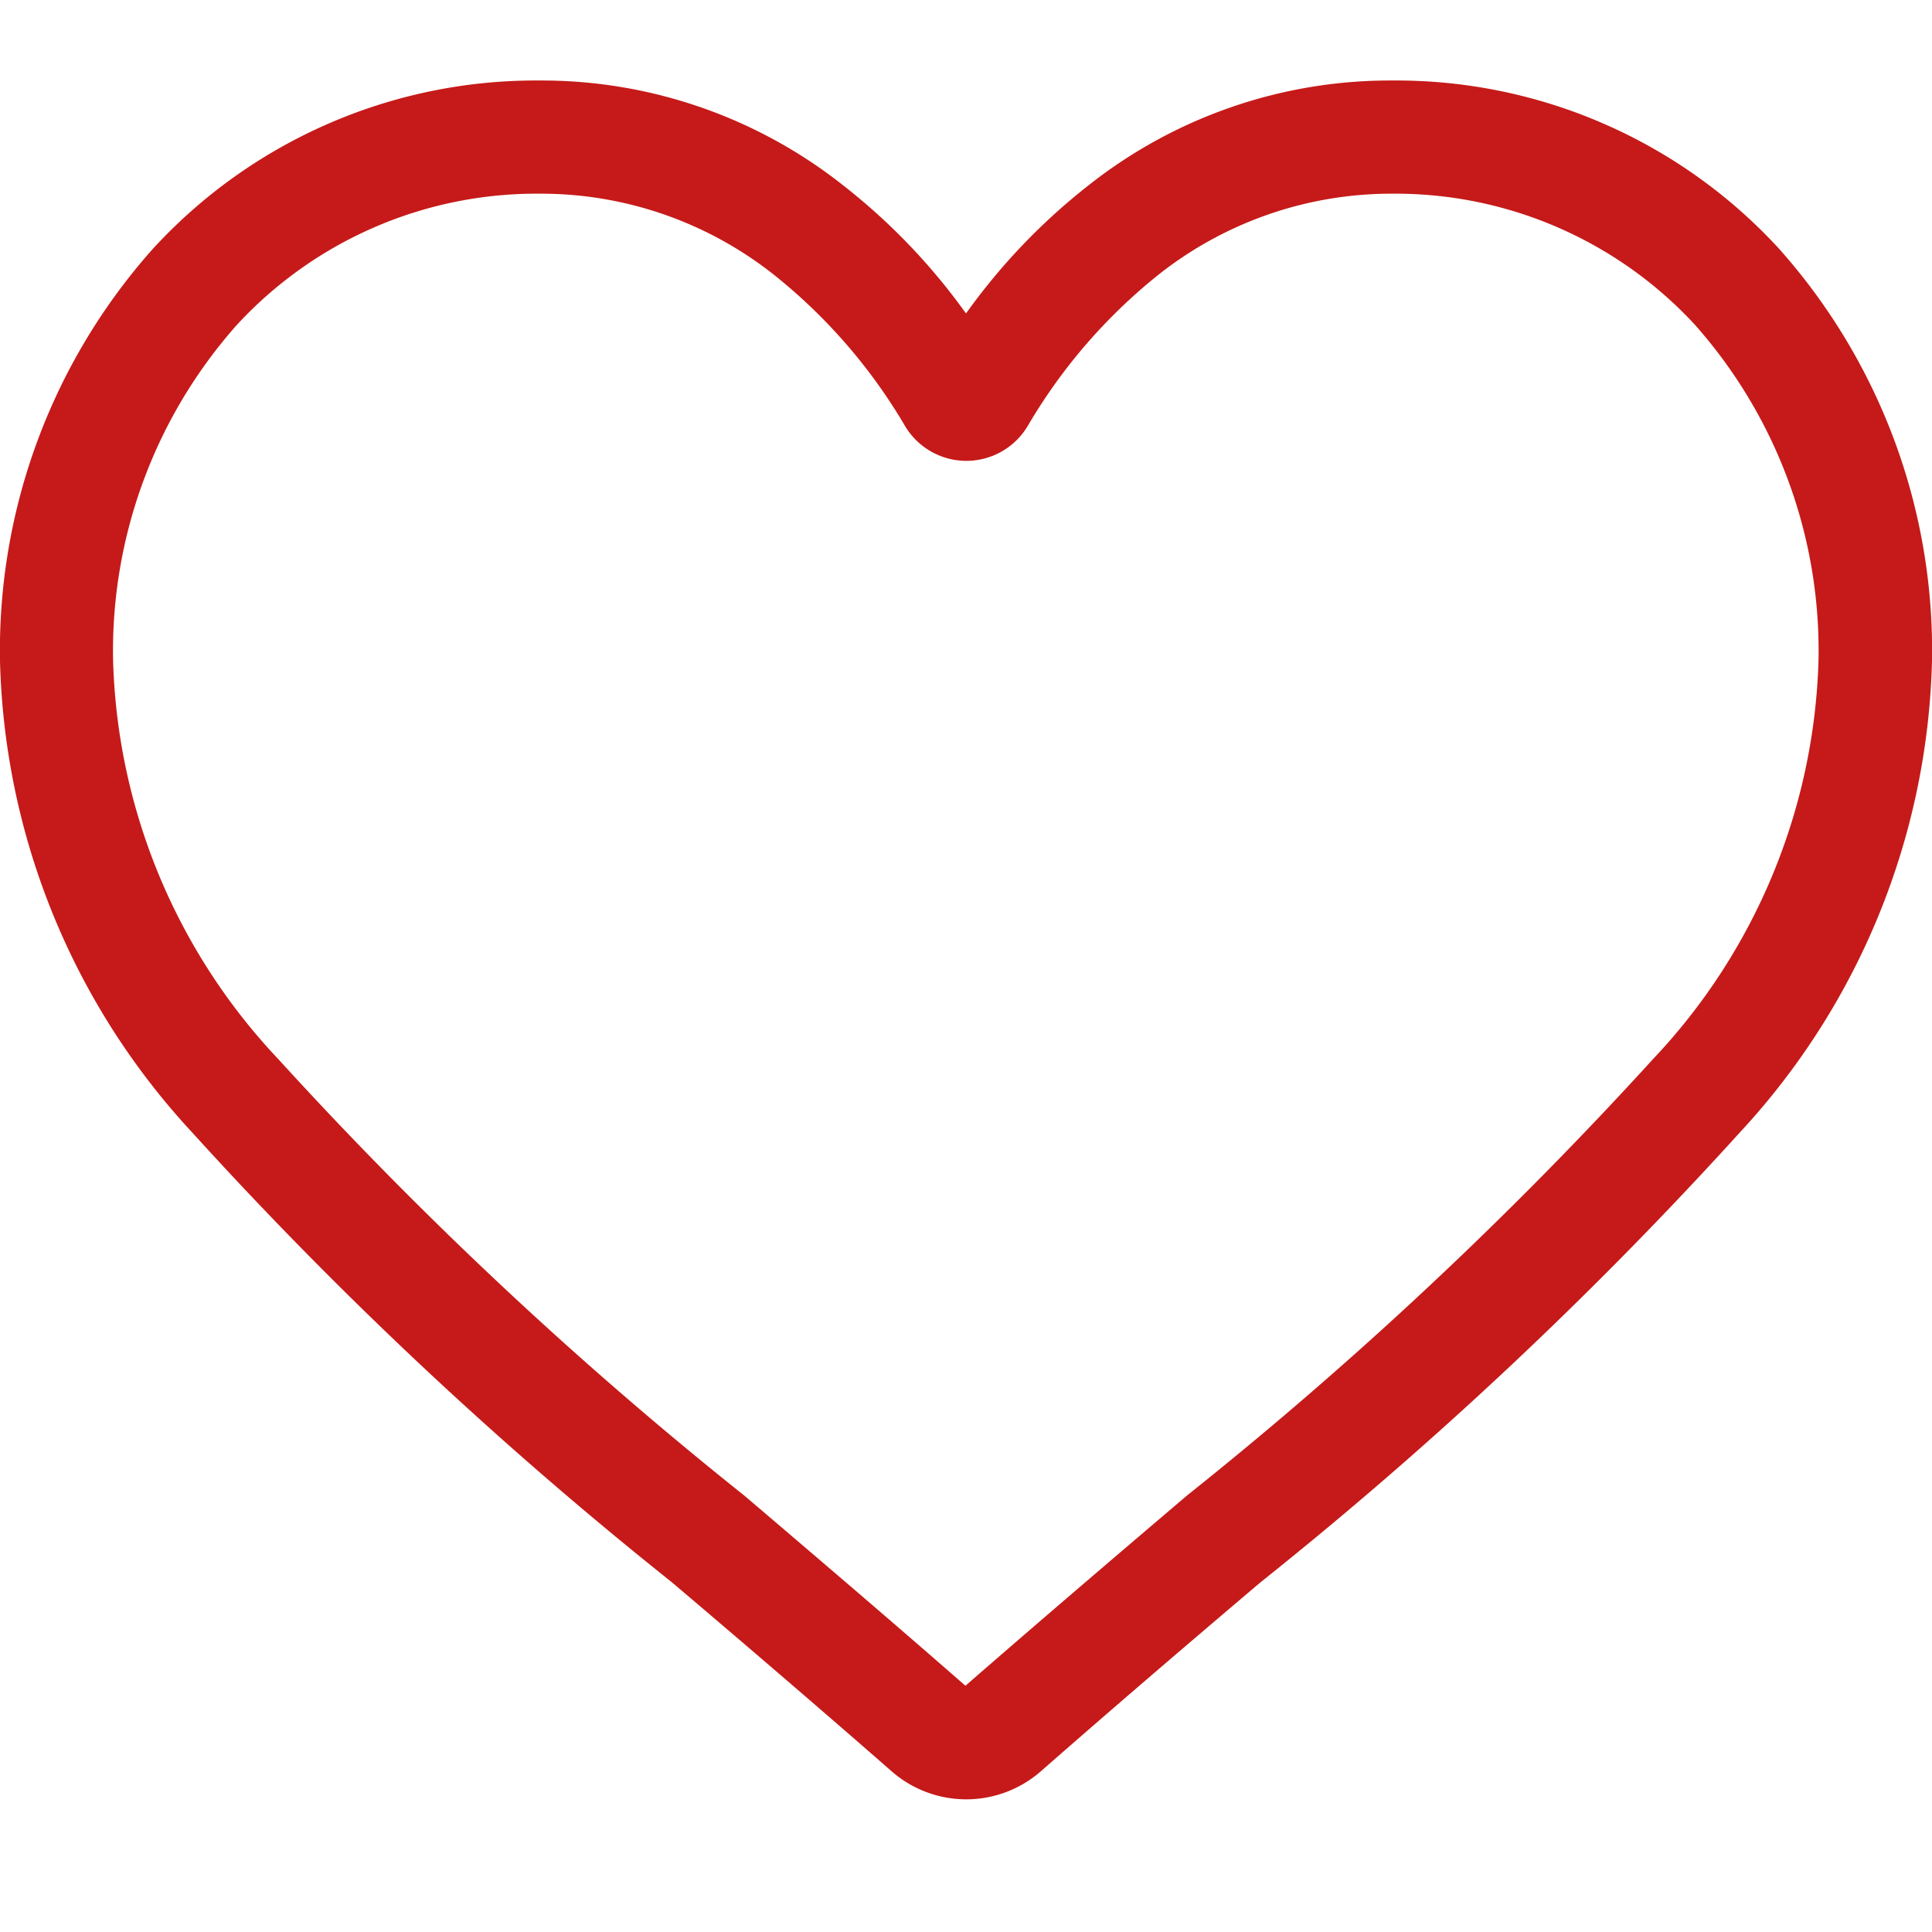 <svg xmlns="http://www.w3.org/2000/svg" width="24" height="24" viewBox="0 0 24 24">
  <g id="Raggruppa_10026" data-name="Raggruppa 10026" transform="translate(-1171 -344)">
    <path id="heart_1_" data-name="heart (1)" d="M12,21.352A1.407,1.407,0,0,1,11.072,21c-.97-.848-1.9-1.644-2.729-2.347l0,0A50.756,50.756,0,0,1,2.38,13.06,8.933,8.933,0,0,1,0,7.213,7.5,7.5,0,0,1,1.9,2.09,6.454,6.454,0,0,1,6.7,0a6.037,6.037,0,0,1,3.771,1.3A7.715,7.715,0,0,1,12,2.894,7.716,7.716,0,0,1,13.525,1.3,6.037,6.037,0,0,1,17.3,0a6.454,6.454,0,0,1,4.8,2.09A7.5,7.5,0,0,1,24,7.213a8.932,8.932,0,0,1-2.38,5.847,50.744,50.744,0,0,1-5.958,5.593c-.826.7-1.762,1.5-2.734,2.352A1.408,1.408,0,0,1,12,21.352ZM6.7,1.406A5.063,5.063,0,0,0,2.937,3.042a6.1,6.1,0,0,0-1.532,4.17,7.516,7.516,0,0,0,2.057,4.95,49.946,49.946,0,0,0,5.788,5.42l0,0c.828.706,1.766,1.505,2.743,2.359.983-.856,1.922-1.657,2.752-2.363a49.954,49.954,0,0,0,5.788-5.42,7.517,7.517,0,0,0,2.057-4.95,6.1,6.1,0,0,0-1.532-4.17A5.063,5.063,0,0,0,17.3,1.406a4.663,4.663,0,0,0-2.911,1.008,6.822,6.822,0,0,0-1.622,1.877.887.887,0,0,1-1.525,0A6.816,6.816,0,0,0,9.615,2.414,4.663,4.663,0,0,0,6.7,1.406Zm0,0" transform="translate(1171 345)" fill="#c51a19"/>
    <rect id="Rettangolo_2746" data-name="Rettangolo 2746" width="24" height="24" transform="translate(1171 344)" fill="none"/>
  </g>
</svg>
